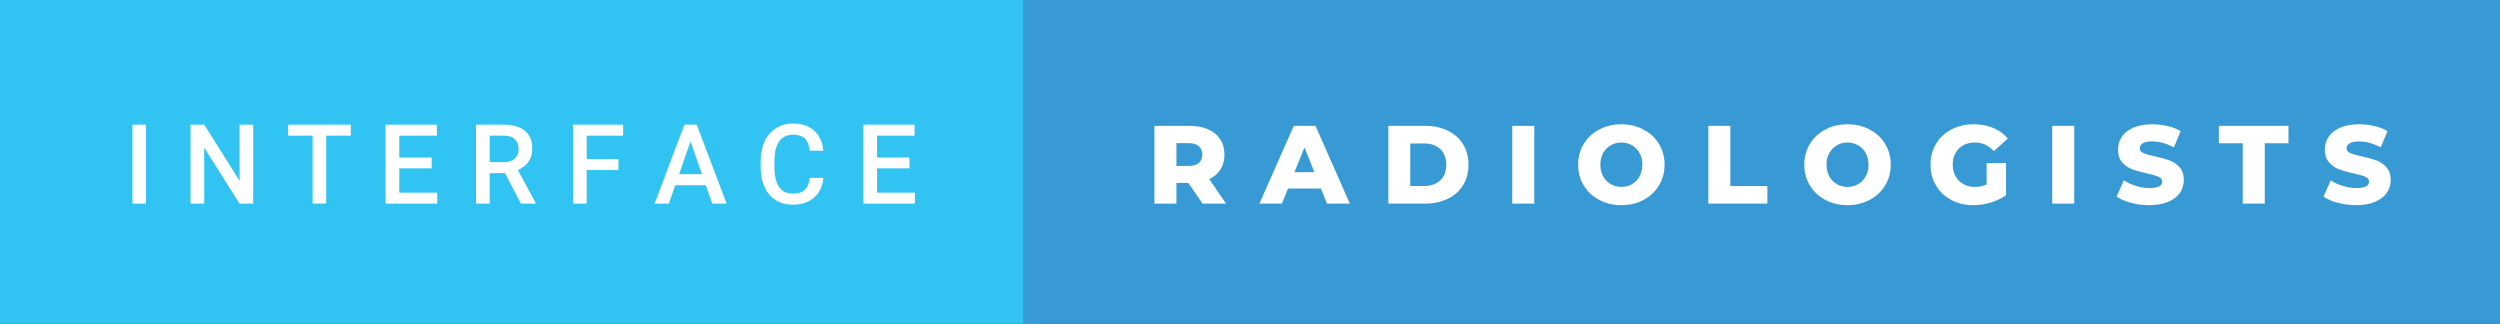 <svg xmlns="http://www.w3.org/2000/svg" width="270.16" height="35" viewBox="0 0 270.16 35"><rect x="0" y="0" width="270.16" height="35" fill="#333333" stroke="none"/><rect class="svg__rect" x="0" y="0" width="112.56" height="35" fill="#31C4F3"/><rect class="svg__rect" x="110.56" y="0" width="159.6" height="35" fill="#389AD5"/><path class="svg__text" d="M15.78 22L14.31 22L14.31 13.47L15.78 13.47L15.78 22ZM22.07 22L20.59 22L20.59 13.47L22.07 13.47L25.89 19.54L25.89 13.47L27.36 13.47L27.36 22L25.88 22L22.07 15.95L22.07 22ZM33.78 14.66L31.14 14.66L31.14 13.47L37.91 13.47L37.91 14.66L35.25 14.66L35.25 22L33.78 22L33.78 14.66ZM47.25 22L41.67 22L41.67 13.47L47.21 13.47L47.21 14.66L43.15 14.66L43.15 17.02L46.65 17.02L46.65 18.19L43.15 18.19L43.15 20.82L47.25 20.82L47.25 22ZM52.92 22L51.44 22L51.44 13.47L54.44 13.47Q55.92 13.47 56.72 14.13Q57.52 14.79 57.52 16.05L57.52 16.05Q57.52 16.90 57.11 17.48Q56.70 18.06 55.96 18.37L55.96 18.37L57.88 21.92L57.88 22L56.29 22L54.58 18.71L52.92 18.71L52.92 22ZM52.92 14.66L52.92 17.52L54.45 17.52Q55.20 17.52 55.62 17.15Q56.04 16.77 56.04 16.11L56.04 16.11Q56.04 15.43 55.65 15.05Q55.26 14.68 54.49 14.66L54.49 14.66L52.92 14.66ZM63.40 22L61.92 22L61.92 13.47L67.34 13.47L67.34 14.66L63.40 14.66L63.40 17.20L66.83 17.20L66.83 18.38L63.40 18.38L63.40 22ZM72.28 22L70.74 22L73.96 13.47L75.29 13.47L78.52 22L76.97 22L76.27 20.01L72.97 20.01L72.28 22ZM74.62 15.28L73.39 18.82L75.86 18.82L74.62 15.28ZM82.20 18.19L82.20 18.19L82.20 17.39Q82.20 16.19 82.63 15.27Q83.06 14.35 83.86 13.85Q84.66 13.35 85.71 13.35L85.71 13.35Q87.12 13.35 87.98 14.12Q88.84 14.89 88.98 16.29L88.98 16.29L87.51 16.29Q87.40 15.37 86.97 14.96Q86.54 14.55 85.71 14.55L85.71 14.55Q84.74 14.55 84.22 15.26Q83.70 15.96 83.69 17.33L83.69 17.33L83.69 18.09Q83.69 19.47 84.19 20.20Q84.68 20.92 85.64 20.92L85.64 20.92Q86.51 20.92 86.95 20.53Q87.39 20.14 87.51 19.22L87.51 19.22L88.98 19.22Q88.85 20.59 87.97 21.35Q87.10 22.12 85.64 22.12L85.64 22.12Q84.62 22.12 83.84 21.63Q83.06 21.15 82.64 20.26Q82.22 19.37 82.20 18.19ZM98.87 22L93.30 22L93.30 13.47L98.83 13.47L98.83 14.66L94.78 14.66L94.78 17.02L98.28 17.02L98.28 18.19L94.78 18.19L94.78 20.82L98.87 20.82L98.87 22Z" fill="#FFFFFF"/><path class="svg__text" d="M127.13 22L124.75 22L124.75 13.60L128.59 13.60Q129.73 13.60 130.57 13.98Q131.41 14.35 131.87 15.06Q132.32 15.76 132.32 16.71L132.32 16.71Q132.32 17.62 131.90 18.30Q131.47 18.98 130.68 19.36L130.68 19.36L132.49 22L129.95 22L128.42 19.77L127.13 19.77L127.13 22ZM127.13 15.47L127.13 17.93L128.45 17.93Q129.18 17.93 129.55 17.61Q129.92 17.29 129.92 16.71L129.92 16.71Q129.92 16.12 129.55 15.79Q129.18 15.47 128.45 15.47L128.45 15.47L127.13 15.47ZM138.53 22L136.10 22L139.81 13.60L142.16 13.60L145.87 22L143.40 22L142.74 20.37L139.19 20.37L138.53 22ZM140.97 15.93L139.88 18.61L142.04 18.61L140.97 15.93ZM154.00 22L150.03 22L150.03 13.60L154.00 13.60Q155.38 13.60 156.45 14.12Q157.51 14.63 158.10 15.58Q158.69 16.53 158.69 17.80L158.69 17.80Q158.69 19.07 158.10 20.02Q157.51 20.97 156.45 21.48Q155.38 22 154.00 22L154.00 22ZM152.40 15.50L152.40 20.10L153.90 20.10Q154.98 20.10 155.64 19.49Q156.29 18.88 156.29 17.80L156.29 17.80Q156.29 16.72 155.64 16.11Q154.98 15.50 153.90 15.50L153.90 15.50L152.40 15.50ZM165.80 22L163.42 22L163.42 13.60L165.80 13.60L165.80 22ZM170.54 17.80L170.54 17.80Q170.54 16.55 171.15 15.55Q171.75 14.56 172.82 14.00Q173.88 13.43 175.21 13.43L175.21 13.43Q176.54 13.43 177.60 14.00Q178.67 14.56 179.27 15.55Q179.88 16.55 179.88 17.80L179.88 17.80Q179.88 19.05 179.27 20.04Q178.67 21.04 177.61 21.60Q176.54 22.17 175.21 22.17L175.21 22.17Q173.88 22.17 172.82 21.60Q171.75 21.04 171.15 20.04Q170.54 19.05 170.54 17.80ZM172.94 17.80L172.94 17.80Q172.94 18.51 173.24 19.05Q173.54 19.60 174.06 19.90Q174.58 20.20 175.21 20.20L175.21 20.20Q175.85 20.20 176.36 19.90Q176.88 19.60 177.18 19.05Q177.48 18.51 177.48 17.80L177.48 17.80Q177.48 17.09 177.18 16.54Q176.88 16 176.36 15.70Q175.85 15.40 175.21 15.40L175.21 15.40Q174.57 15.40 174.06 15.70Q173.54 16 173.24 16.54Q172.94 17.09 172.94 17.80ZM190.99 22L184.61 22L184.61 13.60L186.99 13.60L186.99 20.11L190.99 20.11L190.99 22ZM194.98 17.80L194.98 17.80Q194.98 16.55 195.59 15.55Q196.19 14.56 197.25 14.00Q198.32 13.43 199.65 13.43L199.65 13.43Q200.98 13.43 202.04 14.00Q203.11 14.56 203.71 15.55Q204.32 16.55 204.32 17.80L204.32 17.80Q204.32 19.05 203.71 20.04Q203.11 21.04 202.04 21.60Q200.98 22.17 199.65 22.17L199.65 22.17Q198.32 22.17 197.25 21.60Q196.19 21.04 195.59 20.04Q194.98 19.05 194.98 17.80ZM197.38 17.80L197.38 17.80Q197.38 18.51 197.68 19.05Q197.98 19.60 198.50 19.90Q199.02 20.20 199.65 20.20L199.65 20.20Q200.29 20.20 200.80 19.90Q201.32 19.60 201.62 19.05Q201.92 18.51 201.92 17.80L201.92 17.80Q201.92 17.09 201.62 16.54Q201.32 16 200.80 15.70Q200.29 15.40 199.65 15.40L199.65 15.40Q199.01 15.40 198.50 15.70Q197.98 16 197.68 16.54Q197.38 17.09 197.38 17.80ZM208.62 17.80L208.62 17.80Q208.62 16.54 209.22 15.54Q209.81 14.55 210.88 13.99Q211.95 13.43 213.29 13.43L213.29 13.43Q214.47 13.43 215.41 13.83Q216.35 14.22 216.97 14.97L216.97 14.97L215.46 16.33Q214.61 15.40 213.44 15.40L213.44 15.40Q213.42 15.40 213.42 15.40L213.42 15.40Q212.34 15.40 211.68 16.06Q211.02 16.71 211.02 17.80L211.02 17.80Q211.02 18.50 211.32 19.04Q211.62 19.59 212.16 19.89Q212.70 20.20 213.39 20.20L213.39 20.20Q214.08 20.20 214.68 19.93L214.68 19.93L214.68 17.62L216.78 17.62L216.78 21.10Q216.05 21.61 215.12 21.89Q214.19 22.17 213.25 22.17L213.25 22.17Q211.93 22.17 210.87 21.61Q209.81 21.05 209.22 20.05Q208.62 19.06 208.62 17.80ZM224.15 22L221.77 22L221.77 13.60L224.15 13.60L224.15 22ZM228.73 21.24L228.73 21.24L229.51 19.49Q230.08 19.86 230.82 20.09Q231.56 20.32 232.28 20.32L232.28 20.32Q233.65 20.32 233.66 19.64L233.66 19.64Q233.66 19.28 233.27 19.11Q232.88 18.93 232.01 18.74L232.01 18.74Q231.06 18.53 230.42 18.30Q229.79 18.06 229.33 17.55Q228.88 17.03 228.88 16.16L228.88 16.16Q228.88 15.39 229.30 14.77Q229.72 14.15 230.55 13.79Q231.39 13.43 232.60 13.43L232.60 13.43Q233.42 13.43 234.23 13.62Q235.03 13.80 235.65 14.17L235.65 14.17L234.92 15.93Q233.71 15.28 232.58 15.28L232.58 15.28Q231.87 15.28 231.55 15.49Q231.23 15.70 231.23 16.04L231.23 16.04Q231.23 16.37 231.61 16.54Q232.00 16.71 232.85 16.89L232.85 16.89Q233.81 17.10 234.44 17.33Q235.07 17.56 235.53 18.07Q235.99 18.58 235.99 19.46L235.99 19.46Q235.99 20.21 235.58 20.83Q235.16 21.44 234.32 21.80Q233.47 22.17 232.27 22.17L232.27 22.17Q231.25 22.17 230.29 21.92Q229.33 21.67 228.73 21.24ZM242.36 15.48L239.78 15.48L239.78 13.60L247.30 13.60L247.30 15.48L244.74 15.48L244.74 22L242.36 22L242.36 15.48ZM251.09 21.24L251.09 21.24L251.87 19.49Q252.43 19.86 253.17 20.09Q253.92 20.32 254.64 20.32L254.64 20.32Q256.00 20.32 256.01 19.64L256.01 19.64Q256.01 19.28 255.62 19.11Q255.23 18.93 254.36 18.74L254.36 18.74Q253.41 18.53 252.78 18.30Q252.14 18.06 251.69 17.55Q251.23 17.03 251.23 16.16L251.23 16.16Q251.23 15.39 251.65 14.77Q252.07 14.15 252.91 13.79Q253.74 13.43 254.95 13.43L254.95 13.43Q255.78 13.43 256.58 13.62Q257.39 13.80 258.00 14.17L258.00 14.17L257.27 15.93Q256.07 15.28 254.94 15.28L254.94 15.28Q254.23 15.28 253.91 15.49Q253.58 15.70 253.58 16.04L253.58 16.04Q253.58 16.37 253.97 16.54Q254.35 16.71 255.20 16.89L255.20 16.89Q256.16 17.10 256.79 17.33Q257.42 17.56 257.88 18.07Q258.35 18.58 258.35 19.46L258.35 19.46Q258.35 20.21 257.93 20.83Q257.51 21.44 256.67 21.80Q255.83 22.17 254.63 22.17L254.63 22.17Q253.61 22.17 252.65 21.92Q251.69 21.67 251.09 21.24Z" fill="#FFFFFF" x="123.56"/></svg>